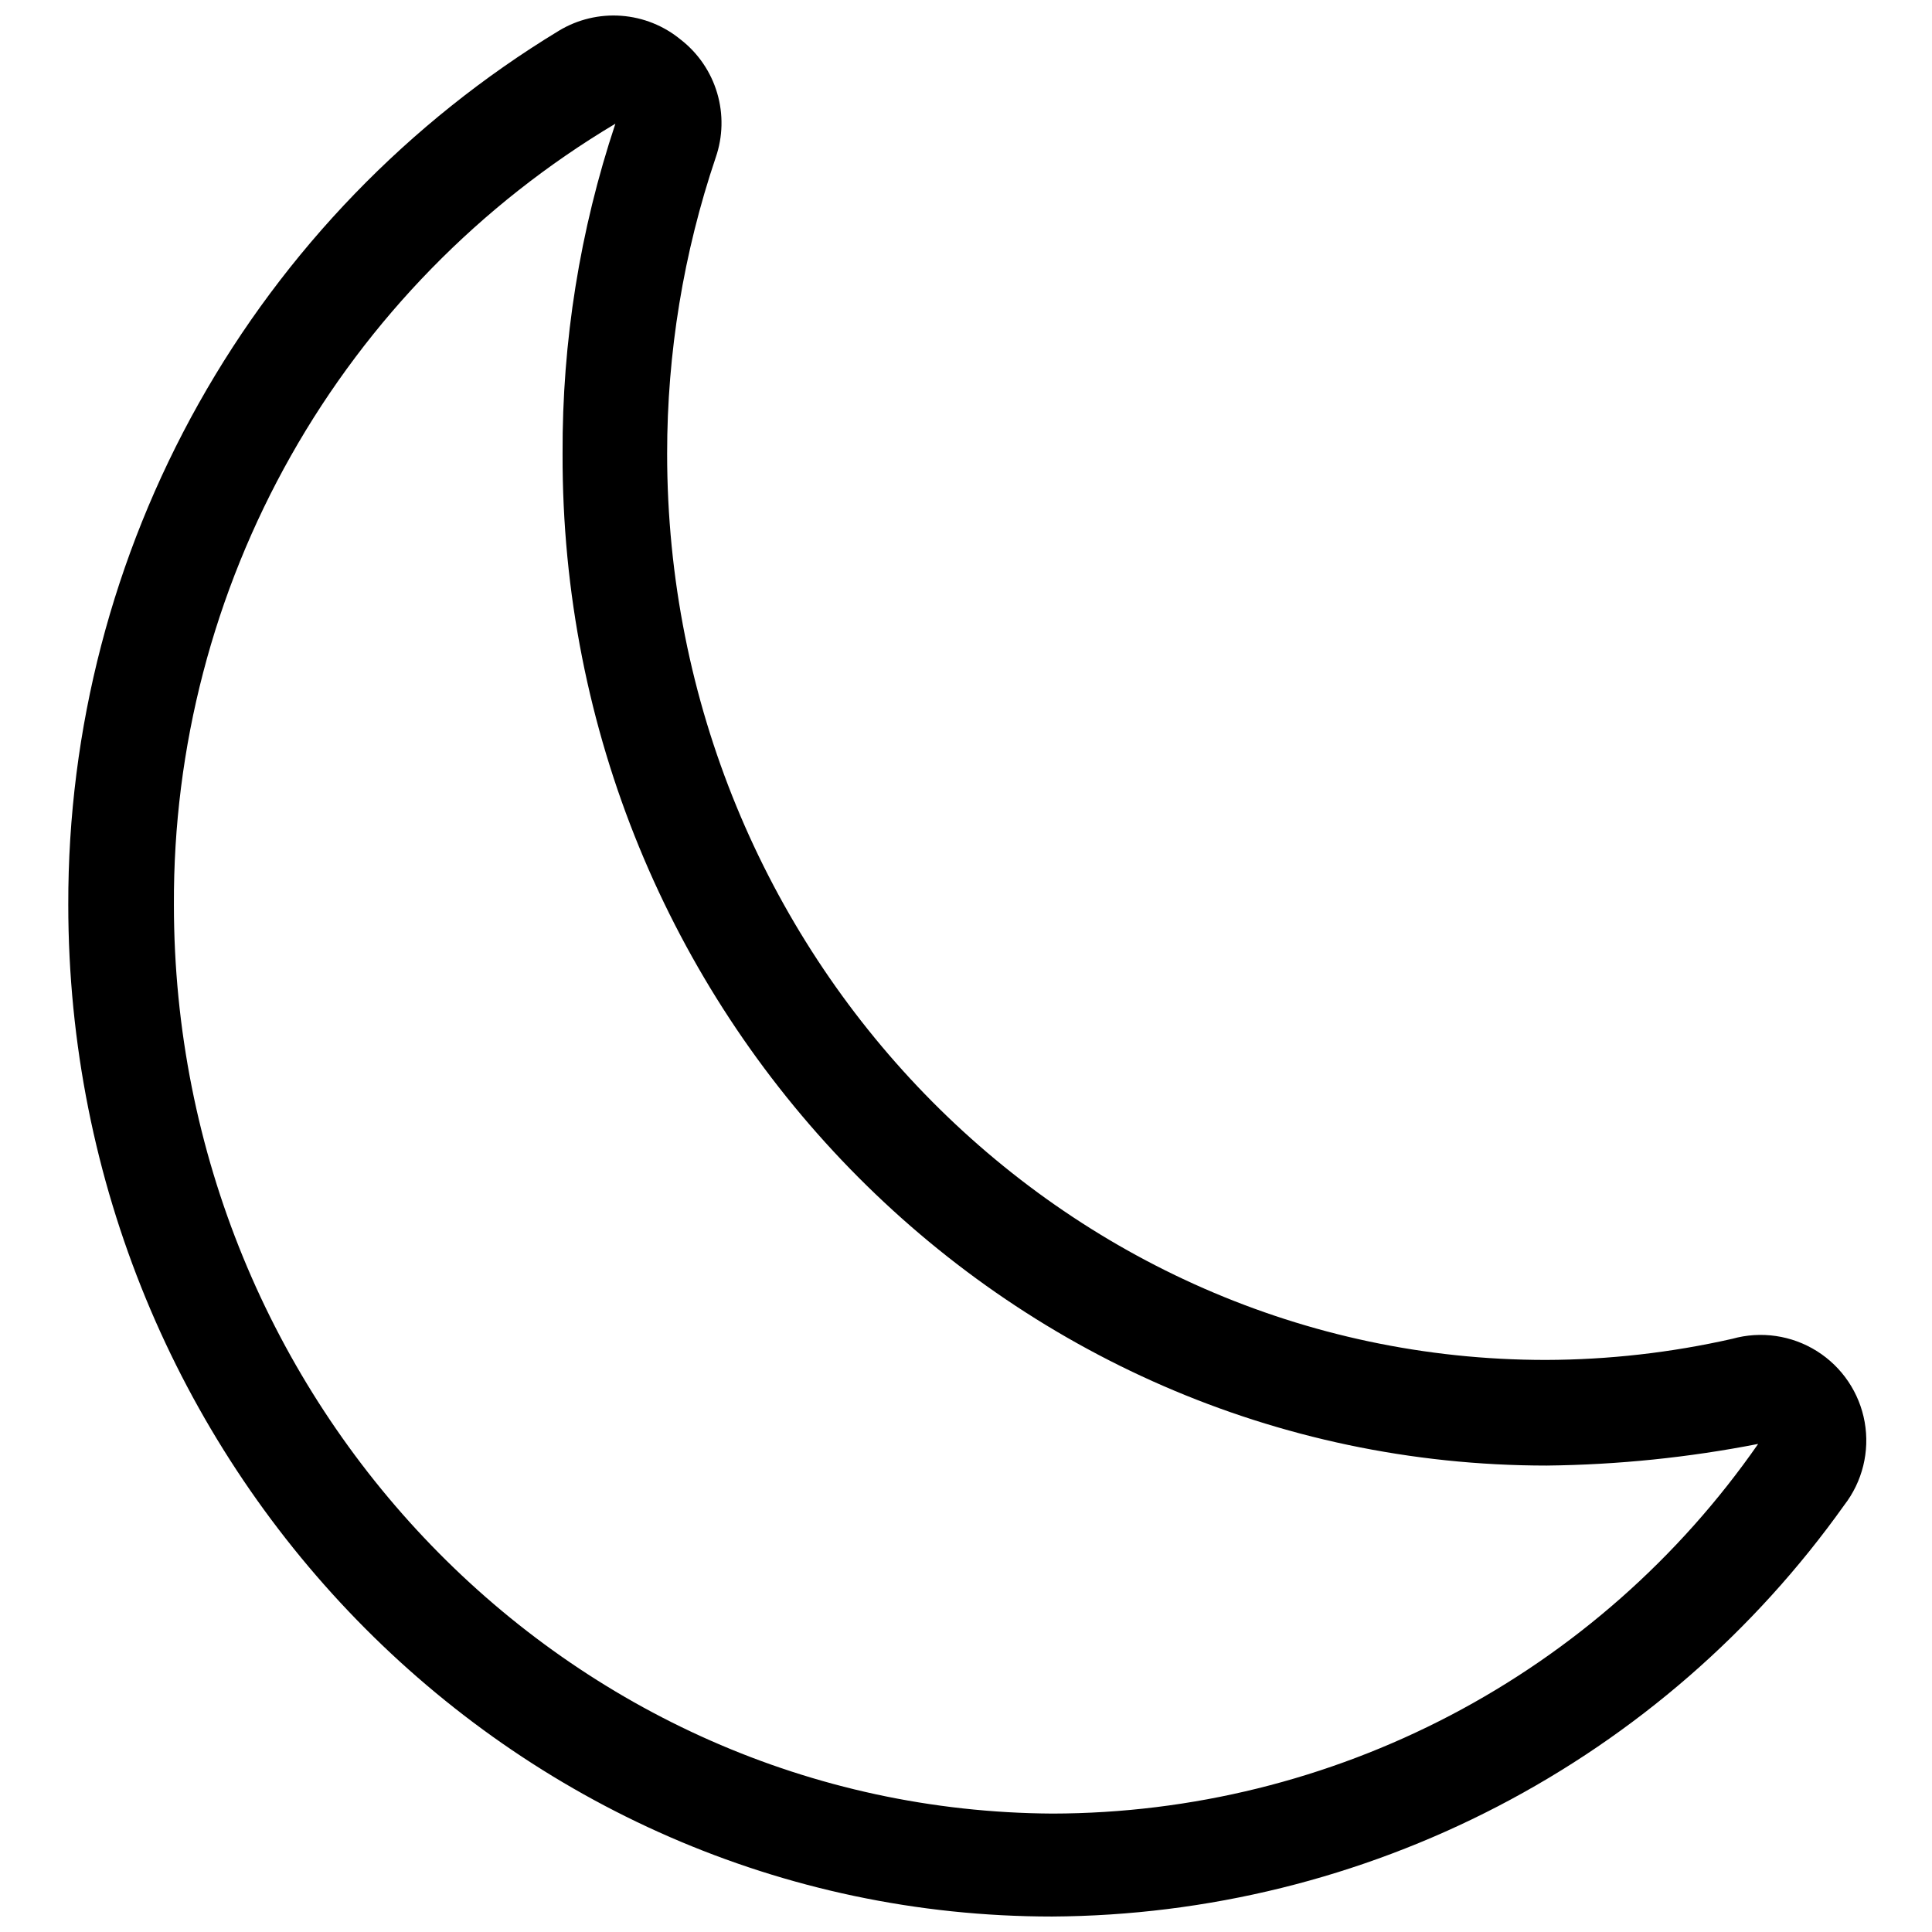 <?xml version="1.0" encoding="UTF-8"?>
<!-- Uploaded to: SVG Repo, www.svgrepo.com, Generator: SVG Repo Mixer Tools -->
<svg width="800px" height="800px" version="1.1" viewBox="144 144 512 512" xmlns="http://www.w3.org/2000/svg">
 <defs>
  <clipPath id="a">
   <path d="m162 148.09h477v503.81h-477z"/>
  </clipPath>
 </defs>
 <g clip-path="url(#a)">
  <path d="m324.43 154.53c-4.473-3.703-9.992-5.918-15.781-6.344-5.793-0.43-11.574 0.957-16.547 3.965-39.777 24.145-72.645 58.152-95.422 98.73-22.777 40.578-34.691 86.348-34.586 132.88 0 147.92 117 268.14 260.72 268.14 41.129-0.234 81.609-10.238 118.11-29.195 36.496-18.953 67.965-46.312 91.812-79.824 4.832-6.242 6.801-14.238 5.422-22.012-1.379-7.769-5.977-14.602-12.656-18.805-6.684-4.203-14.832-5.391-22.434-3.266-16.211 3.672-32.781 5.551-49.402 5.598-128.33 0-232.87-107.76-232.87-240.15-0.016-26.695 4.332-53.219 12.875-78.512 1.906-5.516 2.039-11.488 0.383-17.082-1.656-5.598-5.019-10.535-9.621-14.125zm229.52 377.86c18.793-0.207 37.531-2.129 55.977-5.734-20.977 30.172-48.93 54.836-81.48 71.891-32.551 17.055-68.738 26-105.49 26.07-128.47-0.699-232.87-108.46-232.87-240.85-0.184-41.695 10.512-82.719 31.031-119.02 20.516-36.297 50.148-66.617 85.965-87.965-9.398 28.199-14.125 57.746-13.996 87.469-0.418 147.79 116.58 268.14 260.86 268.14z"/>
 </g>
</svg>